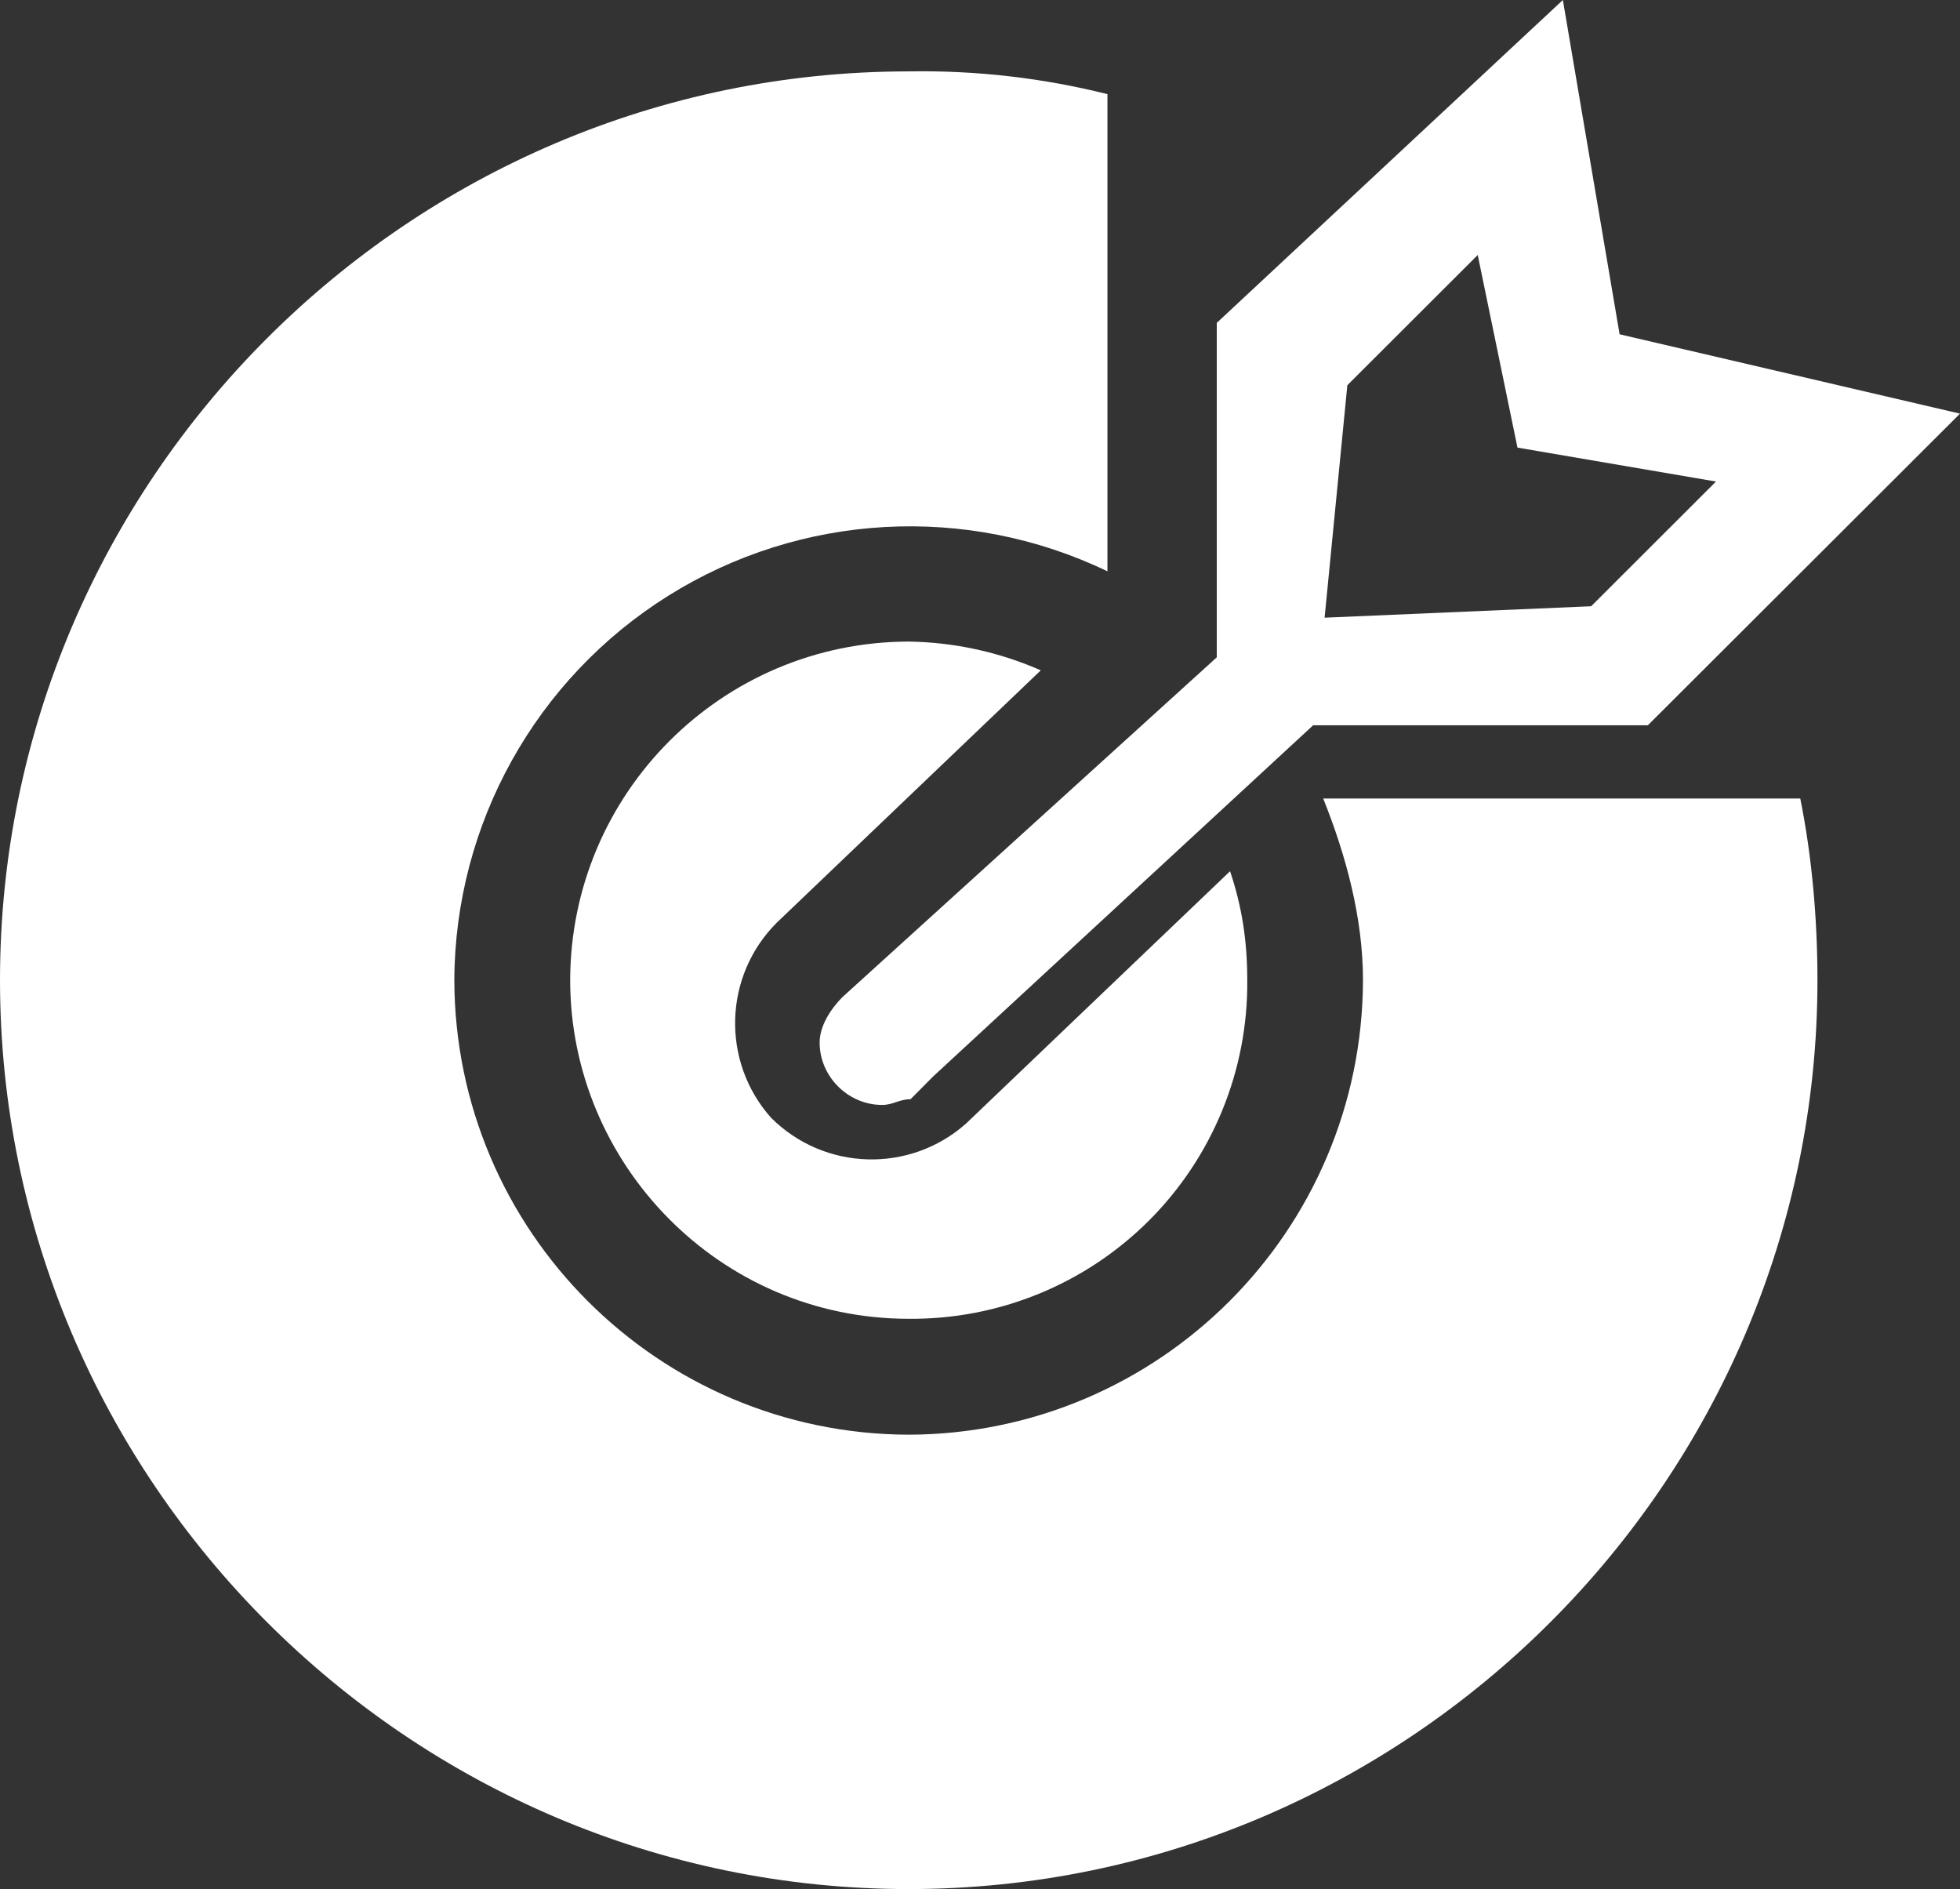 <?xml version="1.0" encoding="UTF-8"?>
<svg xmlns="http://www.w3.org/2000/svg" xmlns:xlink="http://www.w3.org/1999/xlink" width="55px" height="53px" viewBox="0 0 55 53" version="1.1">
  <rect x="0" y="0" width="55" height="53" fill="#333333" stroke="none"/>
  <title>编组</title>
  <g id="页面-1" stroke="none" stroke-width="1" fill="none" fill-rule="evenodd">
    <g id="首页-2" transform="translate(-331, -523)" fill="#FFFFFF" fill-rule="nonzero">
      <g id="编组-3" transform="translate(219, 523)">
        <g id="编组" transform="translate(112, 0)">
          <path d="M29.206,18.807 C28.037,18.293 26.777,18.019 25.5,18 C20.257,18.01 16.01,22.257 16,27.5 C16,32.653 20.189,37 25.5,37 C28.026,37.023 30.456,36.029 32.243,34.243 C34.029,32.456 35.023,30.026 35,27.5 C35,26.373 34.842,25.408 34.517,24.443 L27.109,31.522 C25.53,32.925 23.13,32.854 21.636,31.359 C20.232,29.78 20.303,27.379 21.798,25.886 L29.206,18.807 Z" id="路径"></path>
          <path d="M55,11.605 L45.448,9.379 L43.856,0 L34.144,9.059 L34.144,18.442 L23.637,27.977 C23.321,28.298 23,28.774 23,29.251 C23,30.203 23.798,31 24.752,31 C25.068,31 25.229,30.84 25.55,30.84 L25.706,30.684 L26.183,30.203 L36.849,20.348 L46.241,20.348 L55,11.605 Z M44.65,17.009 L37.17,17.33 L37.808,10.808 L41.467,7.154 L42.582,12.558 L48.153,13.51 L44.65,17.009 L44.65,17.009 Z" id="形状"></path>
          <path d="M37.131,22.404 C37.769,23.997 38.247,25.75 38.247,27.499 C38.227,34.533 32.531,40.23 25.498,40.252 C18.464,40.23 12.768,34.533 12.749,27.499 C12.768,23.113 15.034,19.043 18.752,16.715 C22.47,14.388 27.122,14.128 31.076,16.028 L31.076,2.641 C29.252,2.185 27.377,1.97 25.498,2.003 C11.473,2.003 0,13.48 0,27.499 C0,41.524 11.473,53 25.498,53 C39.523,53 51,41.524 51,27.499 C51,25.75 50.839,23.997 50.518,22.404 L37.131,22.404 Z" id="路径"></path>
        </g>
      </g>
    </g>
  </g>
</svg>
